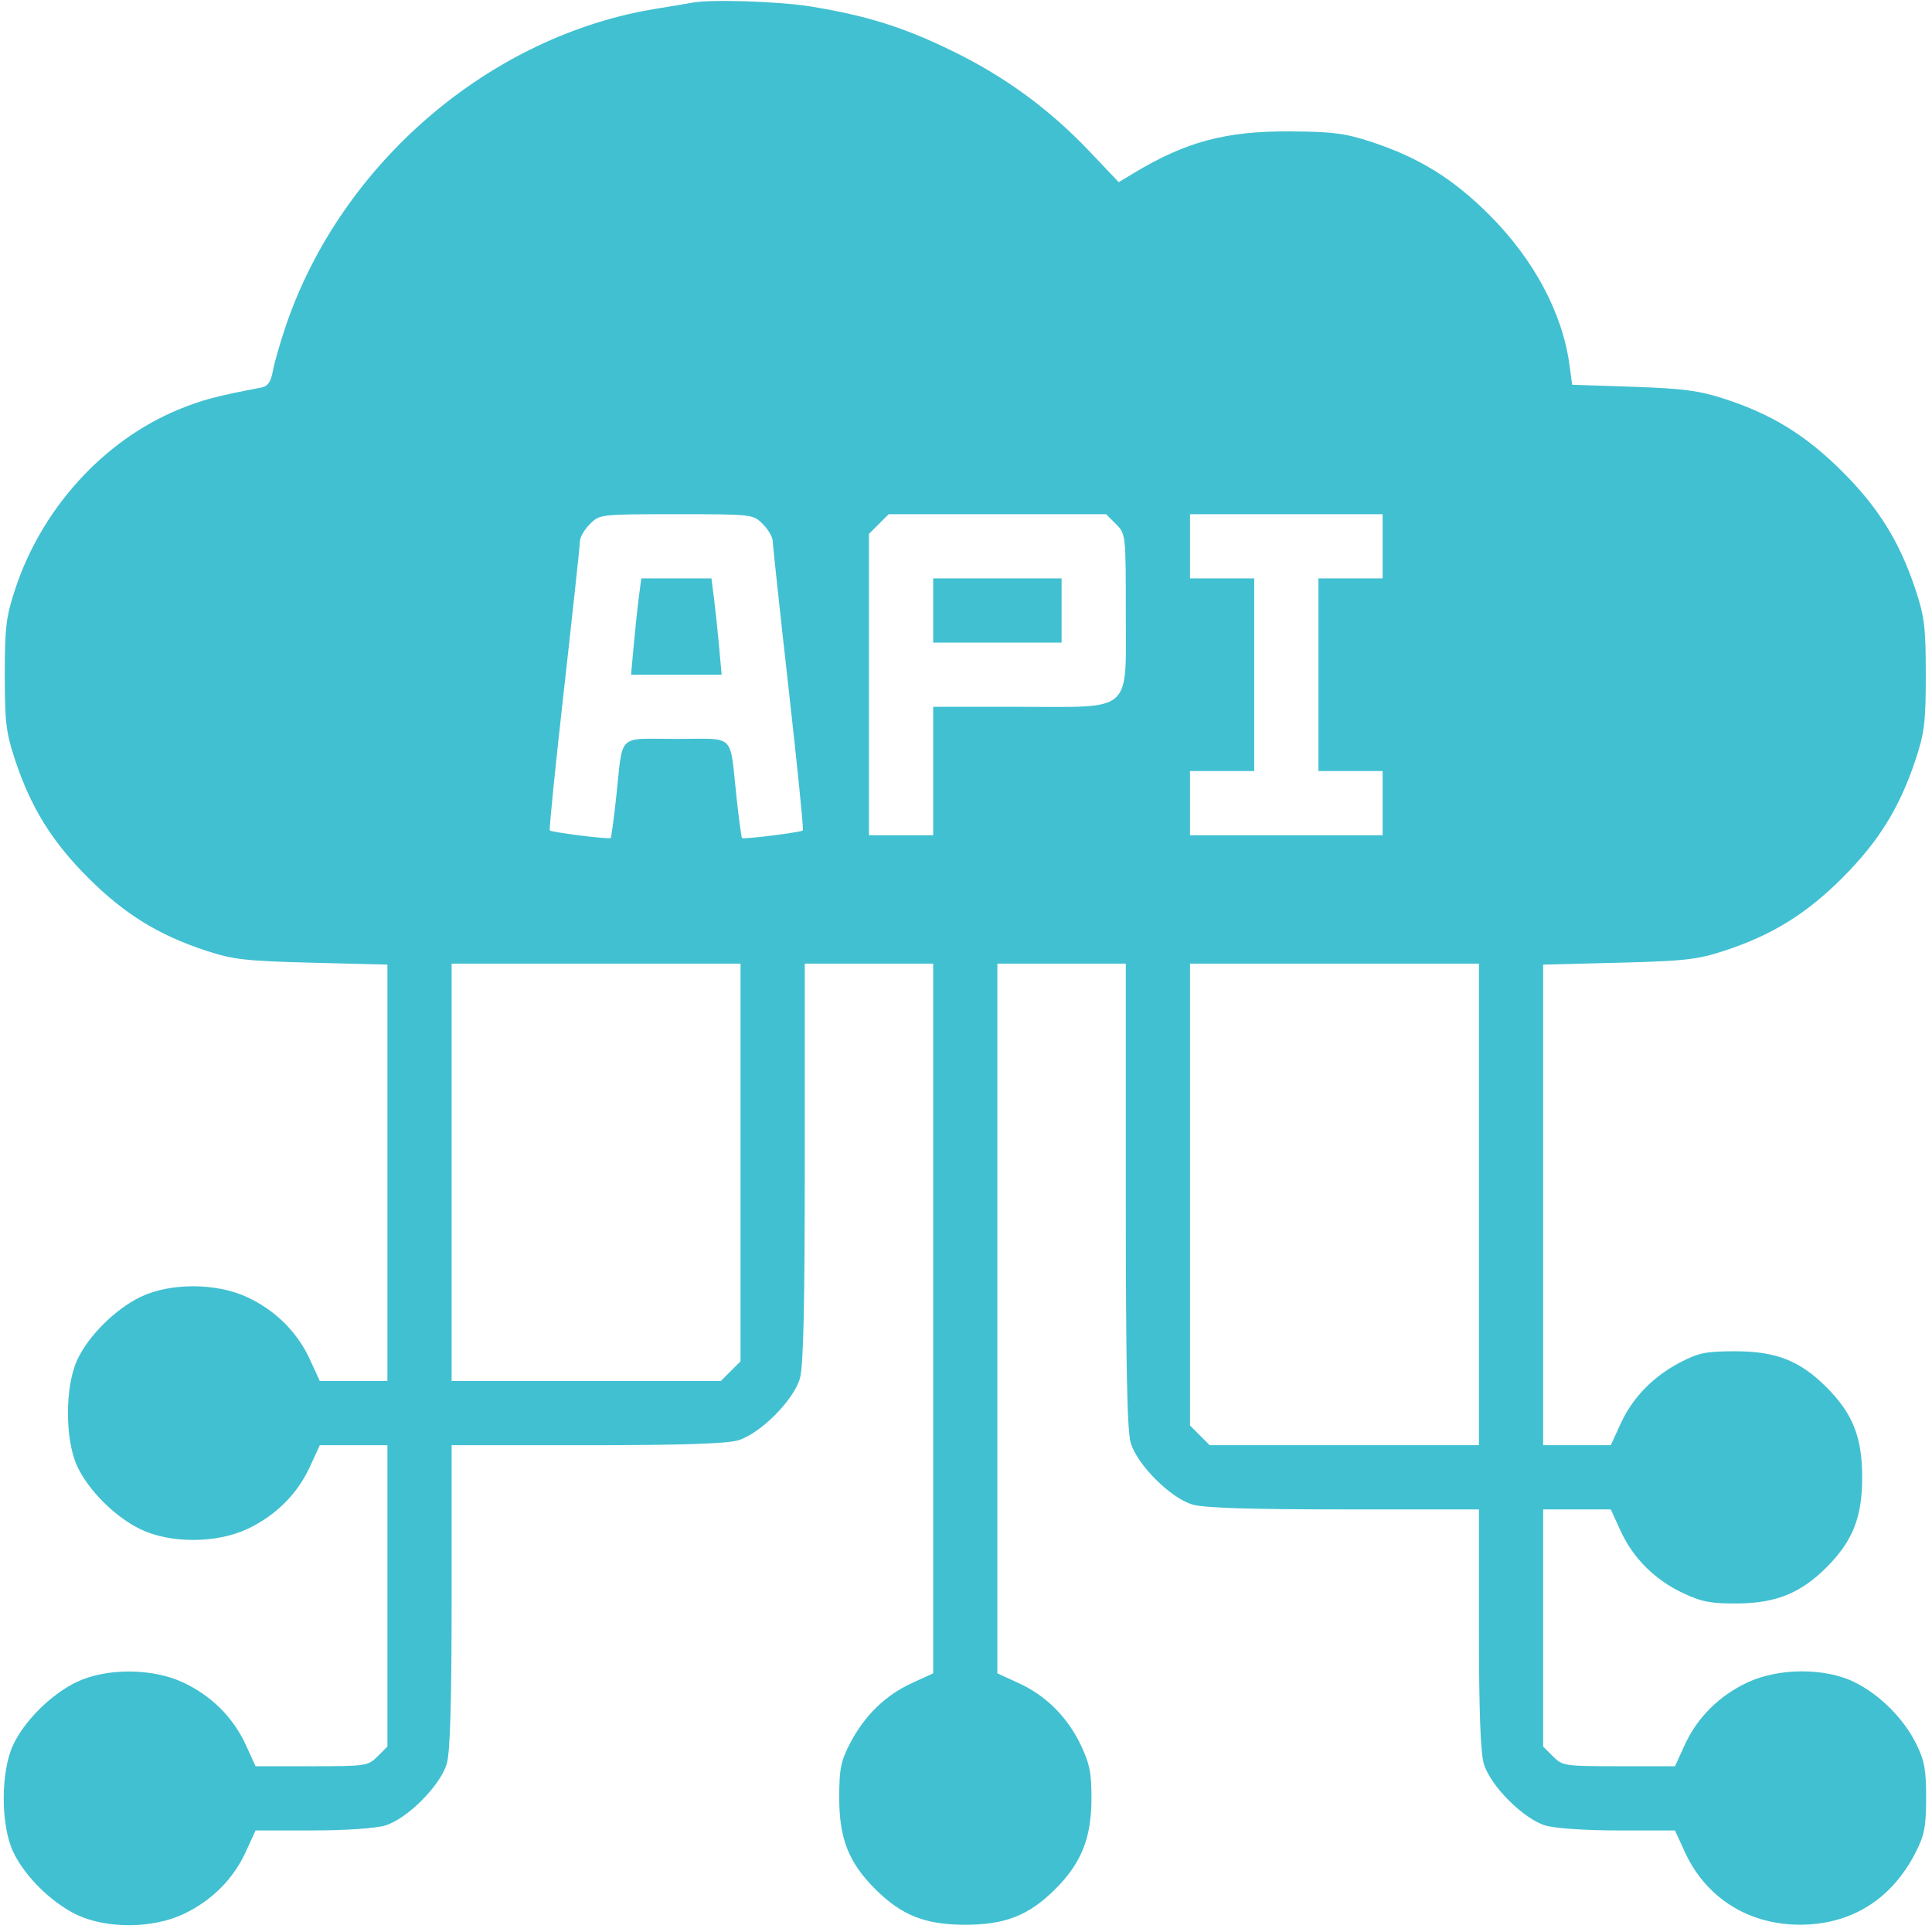 <svg width="201" height="201" viewBox="0 0 201 201" fill="none" xmlns="http://www.w3.org/2000/svg">
<path fill-rule="evenodd" clip-rule="evenodd" d="M72.036 0.277C71.691 0.344 70 0.627 68.278 0.906C50.998 3.703 35.513 16.952 29.746 33.874C29.16 35.596 28.55 37.712 28.392 38.575C28.181 39.725 27.865 40.19 27.212 40.314C22.552 41.197 20.928 41.63 18.505 42.637C10.768 45.851 4.359 52.898 1.605 61.22C0.629 64.169 0.499 65.221 0.498 70.196C0.497 75.118 0.632 76.238 1.559 79.034C3.211 84.013 5.404 87.555 9.166 91.317C12.938 95.089 16.492 97.286 21.449 98.911C24.274 99.837 25.57 99.983 32.478 100.158L40.306 100.357V122.016V143.676H36.788H33.27L32.249 141.448C30.944 138.597 28.678 136.341 25.73 134.958C22.52 133.453 17.712 133.439 14.63 134.925C11.976 136.205 9.184 138.988 8.025 141.506C6.75 144.278 6.75 149.753 8.025 152.525C9.184 155.043 11.976 157.826 14.63 159.106C17.712 160.592 22.52 160.578 25.73 159.073C28.678 157.69 30.944 155.434 32.249 152.583L33.27 150.356H36.788H40.306V166.03V181.706L39.281 182.73C38.291 183.72 38.06 183.755 32.423 183.755H26.59L25.57 181.527C24.265 178.676 21.998 176.421 19.05 175.038C15.84 173.532 11.032 173.518 7.95 175.004C5.296 176.285 2.504 179.067 1.345 181.586C0.07 184.358 0.07 189.832 1.345 192.604C2.504 195.123 5.296 197.905 7.95 199.186C11.032 200.672 15.84 200.658 19.05 199.152C21.998 197.77 24.265 195.514 25.57 192.663L26.59 190.435H32.46C35.849 190.435 39.057 190.22 40.049 189.927C42.342 189.25 45.801 185.791 46.478 183.498C46.837 182.282 46.986 177.183 46.986 166.068V150.356H61.028C70.832 150.356 75.588 150.202 76.788 149.848C79.082 149.17 82.54 145.712 83.218 143.418C83.586 142.171 83.725 136.027 83.725 120.978V100.256H90.405H97.085V137.174V174.091L94.858 175.112C92.118 176.365 89.929 178.5 88.439 181.368C87.467 183.24 87.309 184.046 87.312 187.095C87.317 191.286 88.302 193.779 91.032 196.51C93.79 199.27 96.246 200.246 100.425 200.246C104.605 200.246 107.061 199.27 109.818 196.51C112.471 193.856 113.517 191.273 113.55 187.304C113.572 184.537 113.389 183.564 112.483 181.632C111.1 178.683 108.844 176.417 105.993 175.112L103.765 174.091V137.174V100.256H110.445H117.125V124.318C117.125 141.99 117.26 148.836 117.633 150.098C118.31 152.392 121.769 155.85 124.062 156.528C125.262 156.882 130.018 157.035 139.823 157.035H153.865V169.407C153.865 177.901 154.024 182.318 154.372 183.498C155.05 185.791 158.508 189.25 160.802 189.927C161.794 190.22 165.002 190.435 168.391 190.435H174.261L175.281 192.663C177.468 197.441 181.896 200.241 187.264 200.241C192.552 200.241 196.751 197.641 199.247 192.822C200.209 190.965 200.377 190.121 200.388 187.095C200.399 184.154 200.225 183.189 199.374 181.459C198.064 178.794 195.559 176.291 192.9 174.99C189.848 173.497 185.044 173.517 181.801 175.038C178.853 176.42 176.586 178.676 175.281 181.527L174.261 183.755H168.427C162.791 183.755 162.559 183.72 161.57 182.73L160.545 181.706V169.37V157.035H164.063H167.581L168.601 159.263C169.906 162.114 172.173 164.37 175.121 165.753C177.053 166.659 178.026 166.842 180.793 166.82C184.763 166.788 187.345 165.741 190 163.088C192.759 160.331 193.735 157.875 193.735 153.695C193.735 149.516 192.759 147.06 190 144.303C187.268 141.573 184.775 140.587 180.584 140.582C177.535 140.579 176.729 140.737 174.858 141.709C171.989 143.199 169.855 145.389 168.601 148.128L167.581 150.356H164.063H160.545V125.356V100.357L168.373 100.158C175.281 99.983 176.577 99.837 179.402 98.911C184.359 97.286 187.913 95.089 191.685 91.317C195.447 87.555 197.64 84.013 199.291 79.034C200.218 76.239 200.353 75.116 200.353 70.196C200.353 65.277 200.218 64.154 199.291 61.359C197.64 56.379 195.447 52.838 191.685 49.076C187.904 45.296 184.34 43.095 179.402 41.492C176.764 40.636 175.088 40.416 169.881 40.24L163.56 40.028L163.295 38.033C162.575 32.6 159.596 27.007 154.945 22.356C151.176 18.588 147.627 16.392 142.662 14.758C139.967 13.87 138.637 13.699 134.242 13.67C127.532 13.625 123.38 14.735 117.905 18.038L116.389 18.952L113.335 15.736C109.152 11.333 104.533 7.957 99.018 5.274C93.974 2.819 90.188 1.632 84.352 0.676C81.091 0.142 73.912 -0.091 72.036 0.277ZM79.361 54.522C79.924 55.085 80.39 55.883 80.394 56.296C80.399 56.708 81.142 63.614 82.045 71.642C82.948 79.671 83.617 86.309 83.532 86.394C83.328 86.598 77.355 87.345 77.196 87.186C77.128 87.118 76.87 85.194 76.621 82.909C75.886 76.157 76.632 76.876 70.366 76.876C64.099 76.876 64.845 76.157 64.11 82.909C63.861 85.194 63.603 87.118 63.535 87.186C63.376 87.345 57.403 86.598 57.199 86.394C57.114 86.309 57.783 79.671 58.687 71.642C59.589 63.614 60.332 56.708 60.337 56.296C60.342 55.883 60.807 55.085 61.371 54.522C62.387 53.505 62.46 53.497 70.366 53.497C78.271 53.497 78.344 53.505 79.361 54.522ZM116.1 54.522C117.117 55.538 117.125 55.611 117.125 63.517C117.125 74.336 118.006 73.536 106.08 73.536H97.085V80.216V86.896H93.745H90.405V71.221V55.546L91.43 54.522L92.455 53.497H103.765H115.076L116.1 54.522ZM143.845 56.837V60.176H140.505H137.165V70.196V80.216H140.505H143.845V83.556V86.896H133.825H123.805V83.556V80.216H127.145H130.485V70.196V60.176H127.145H123.805V56.837V53.497H133.825H143.845V56.837ZM66.459 62.16C66.318 63.251 66.079 65.505 65.928 67.17L65.653 70.196H70.366H75.078L74.803 67.17C74.652 65.505 74.413 63.251 74.272 62.16L74.015 60.176H70.366H66.716L66.459 62.16ZM97.085 63.517V66.856H103.765H110.445V63.517V60.176H103.765H97.085V63.517ZM77.046 120.941V141.626L76.021 142.651L74.996 143.676H60.991H46.986V121.966V100.256H62.016H77.046V120.941ZM153.865 125.306V150.356H139.86H125.854L124.83 149.331L123.805 148.306V124.281V100.256H138.835H153.865V125.306Z" fill="#41C0D1"/>
</svg>
